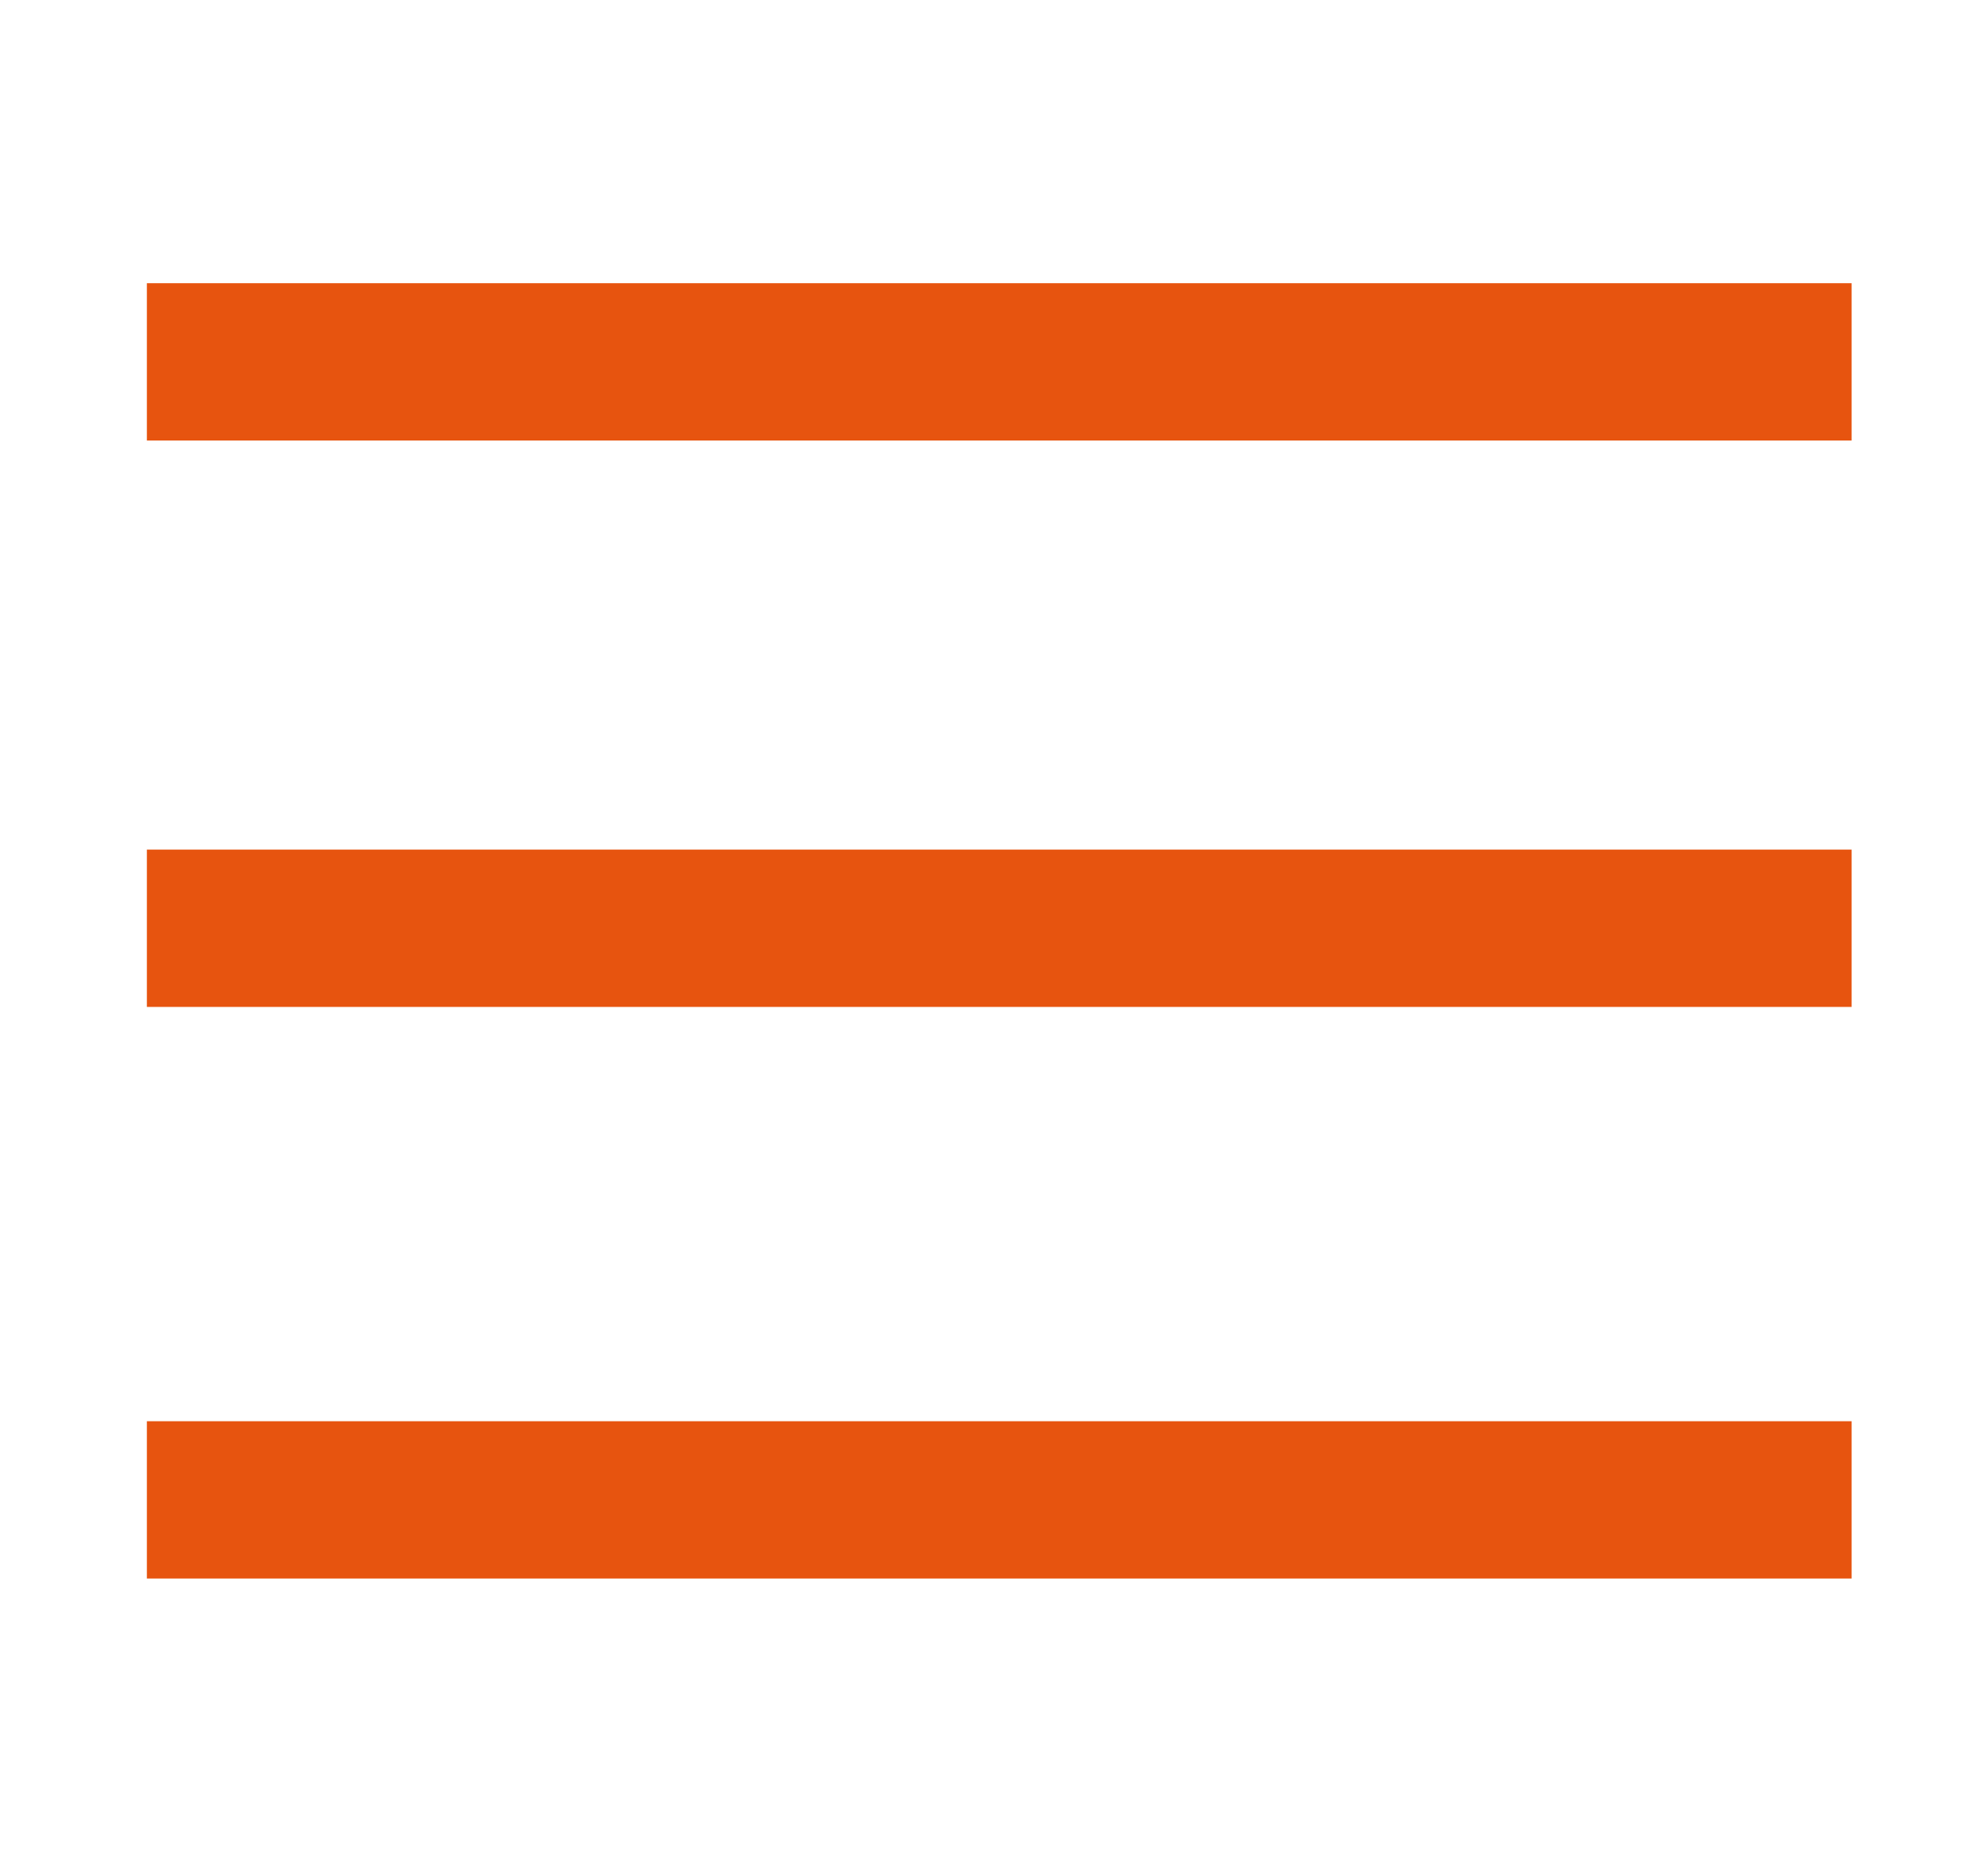 <?xml version="1.0" encoding="utf-8"?>
<!-- Generator: Adobe Illustrator 24.1.0, SVG Export Plug-In . SVG Version: 6.00 Build 0)  -->
<svg version="1.1" id="Laag_1" xmlns="http://www.w3.org/2000/svg" xmlns:xlink="http://www.w3.org/1999/xlink" x="0px" y="0px"
	 viewBox="0 0 37.9 35.5" style="enable-background:new 0 0 37.9 35.5;" xml:space="preserve">
<style type="text/css">
	.st0{fill:none;stroke:#E7540F;stroke-width:3;}
</style>
<g id="Laag_2_1_">
	<g id="Laag_1-2">
		<path id="Path_8841_2_" class="st0" d="M2.8,6.9h32.5"/>
	</g>
</g>
<g id="Laag_2_2_">
	<g id="Laag_1-2_1_">
		<path id="Path_8841_1_" class="st0" d="M2.8,17.7h32.5"/>
	</g>
</g>
<g id="Laag_2_3_">
	<g id="Laag_1-2_2_">
		<path id="Path_8841_3_" class="st0" d="M2.8,28.6h32.5"/>
	</g>
</g>
</svg>
